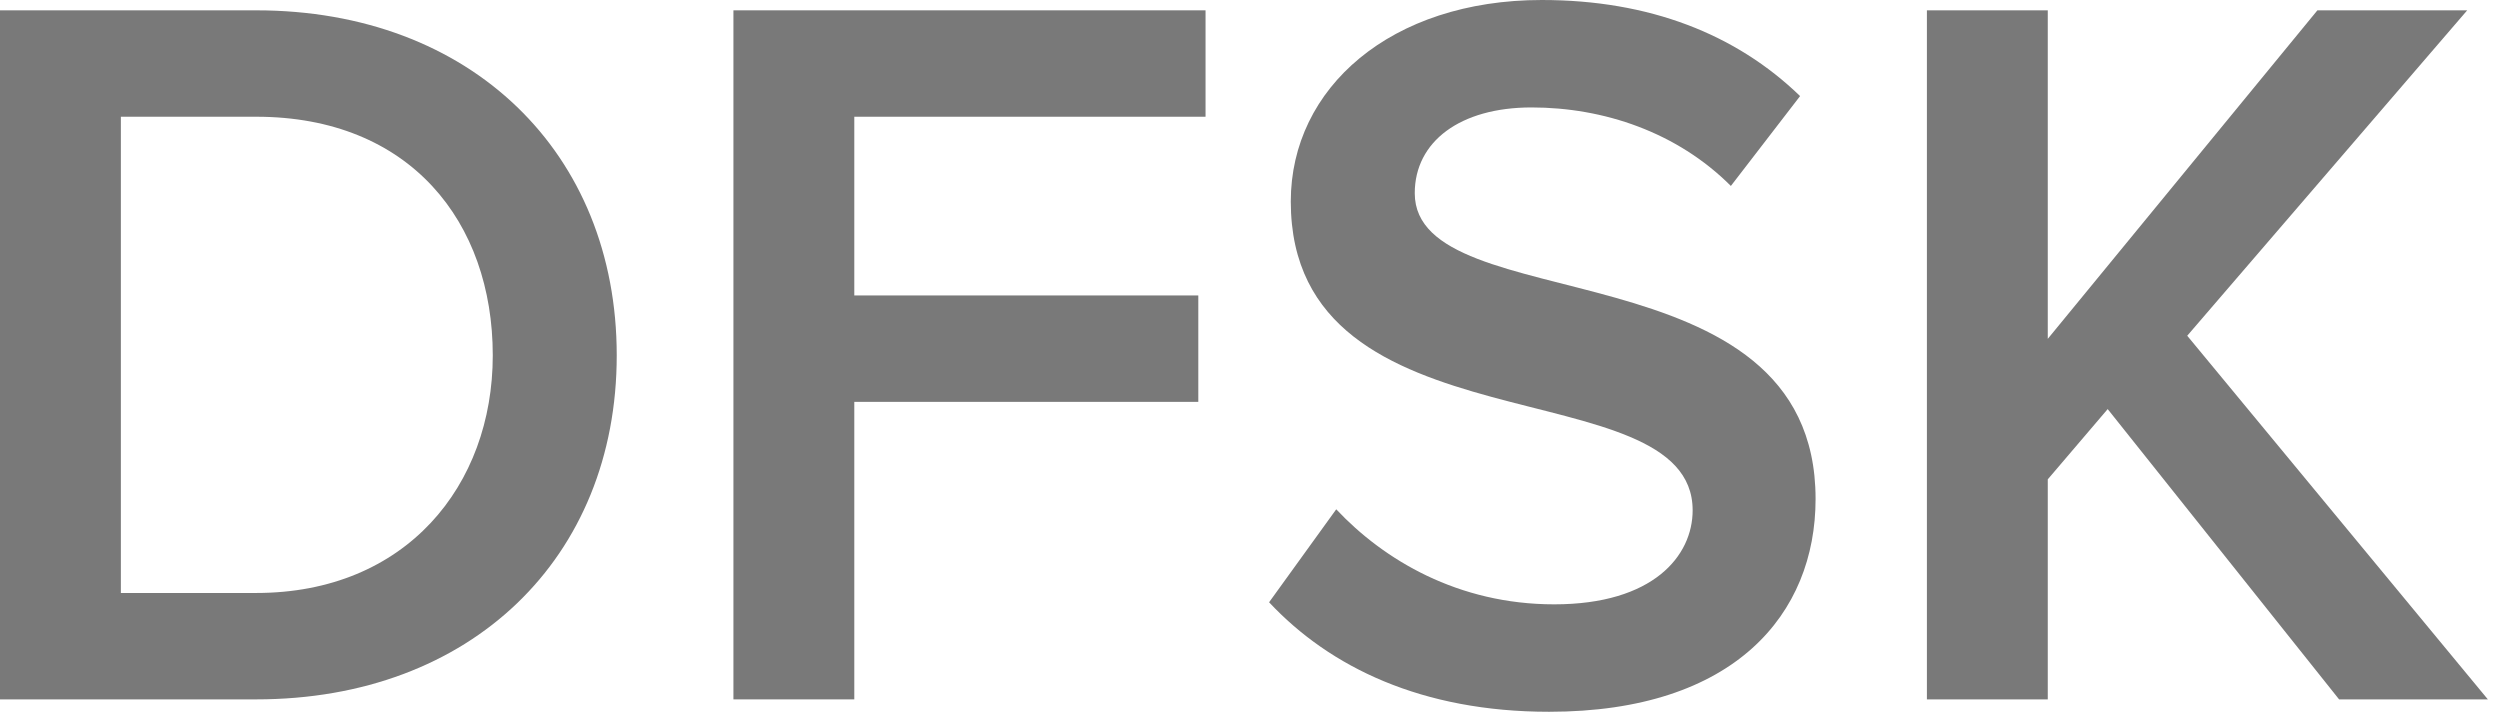 <svg width="121" height="35" viewBox="0 0 121 35" fill="none" xmlns="http://www.w3.org/2000/svg">
<path d="M12.4 33.85C22.8 33.85 29.85 27 29.85 17.2C29.85 7.4 22.8 0.5 12.4 0.5H0V33.85H12.4ZM12.4 28.7H5.85V5.65H12.4C19.85 5.65 23.85 10.75 23.85 17.2C23.85 23.5 19.65 28.7 12.4 28.7Z" fill="#797979"/>
<path d="M41.348 33.85V19.45H57.998V14.3H41.348V5.65H58.348V0.5H35.498V33.85H41.348Z" fill="#797979"/>
<path d="M74.974 34.45C83.974 34.45 87.874 29.7 87.874 24.15C87.874 11.7 68.474 15.55 68.474 9.35C68.474 6.85 70.674 5.2 74.124 5.2C77.624 5.2 81.174 6.4 83.774 9L87.124 4.65C84.024 1.65 79.824 0 74.624 0C67.324 0 62.474 4.25 62.474 9.75C62.474 22.05 81.924 17.7 81.924 24.7C81.924 26.9 80.024 29.25 75.224 29.25C70.574 29.25 66.974 27.1 64.674 24.65L61.424 29.15C64.374 32.3 68.824 34.45 74.974 34.45Z" fill="#797979"/>
<path d="M120.412 33.85L105.862 16.25L119.412 0.5H112.162L99.112 16.4V0.5H93.262V33.85H99.112V23.2L102.012 19.8L113.212 33.85H120.412Z" fill="#797979"/>
</svg>
